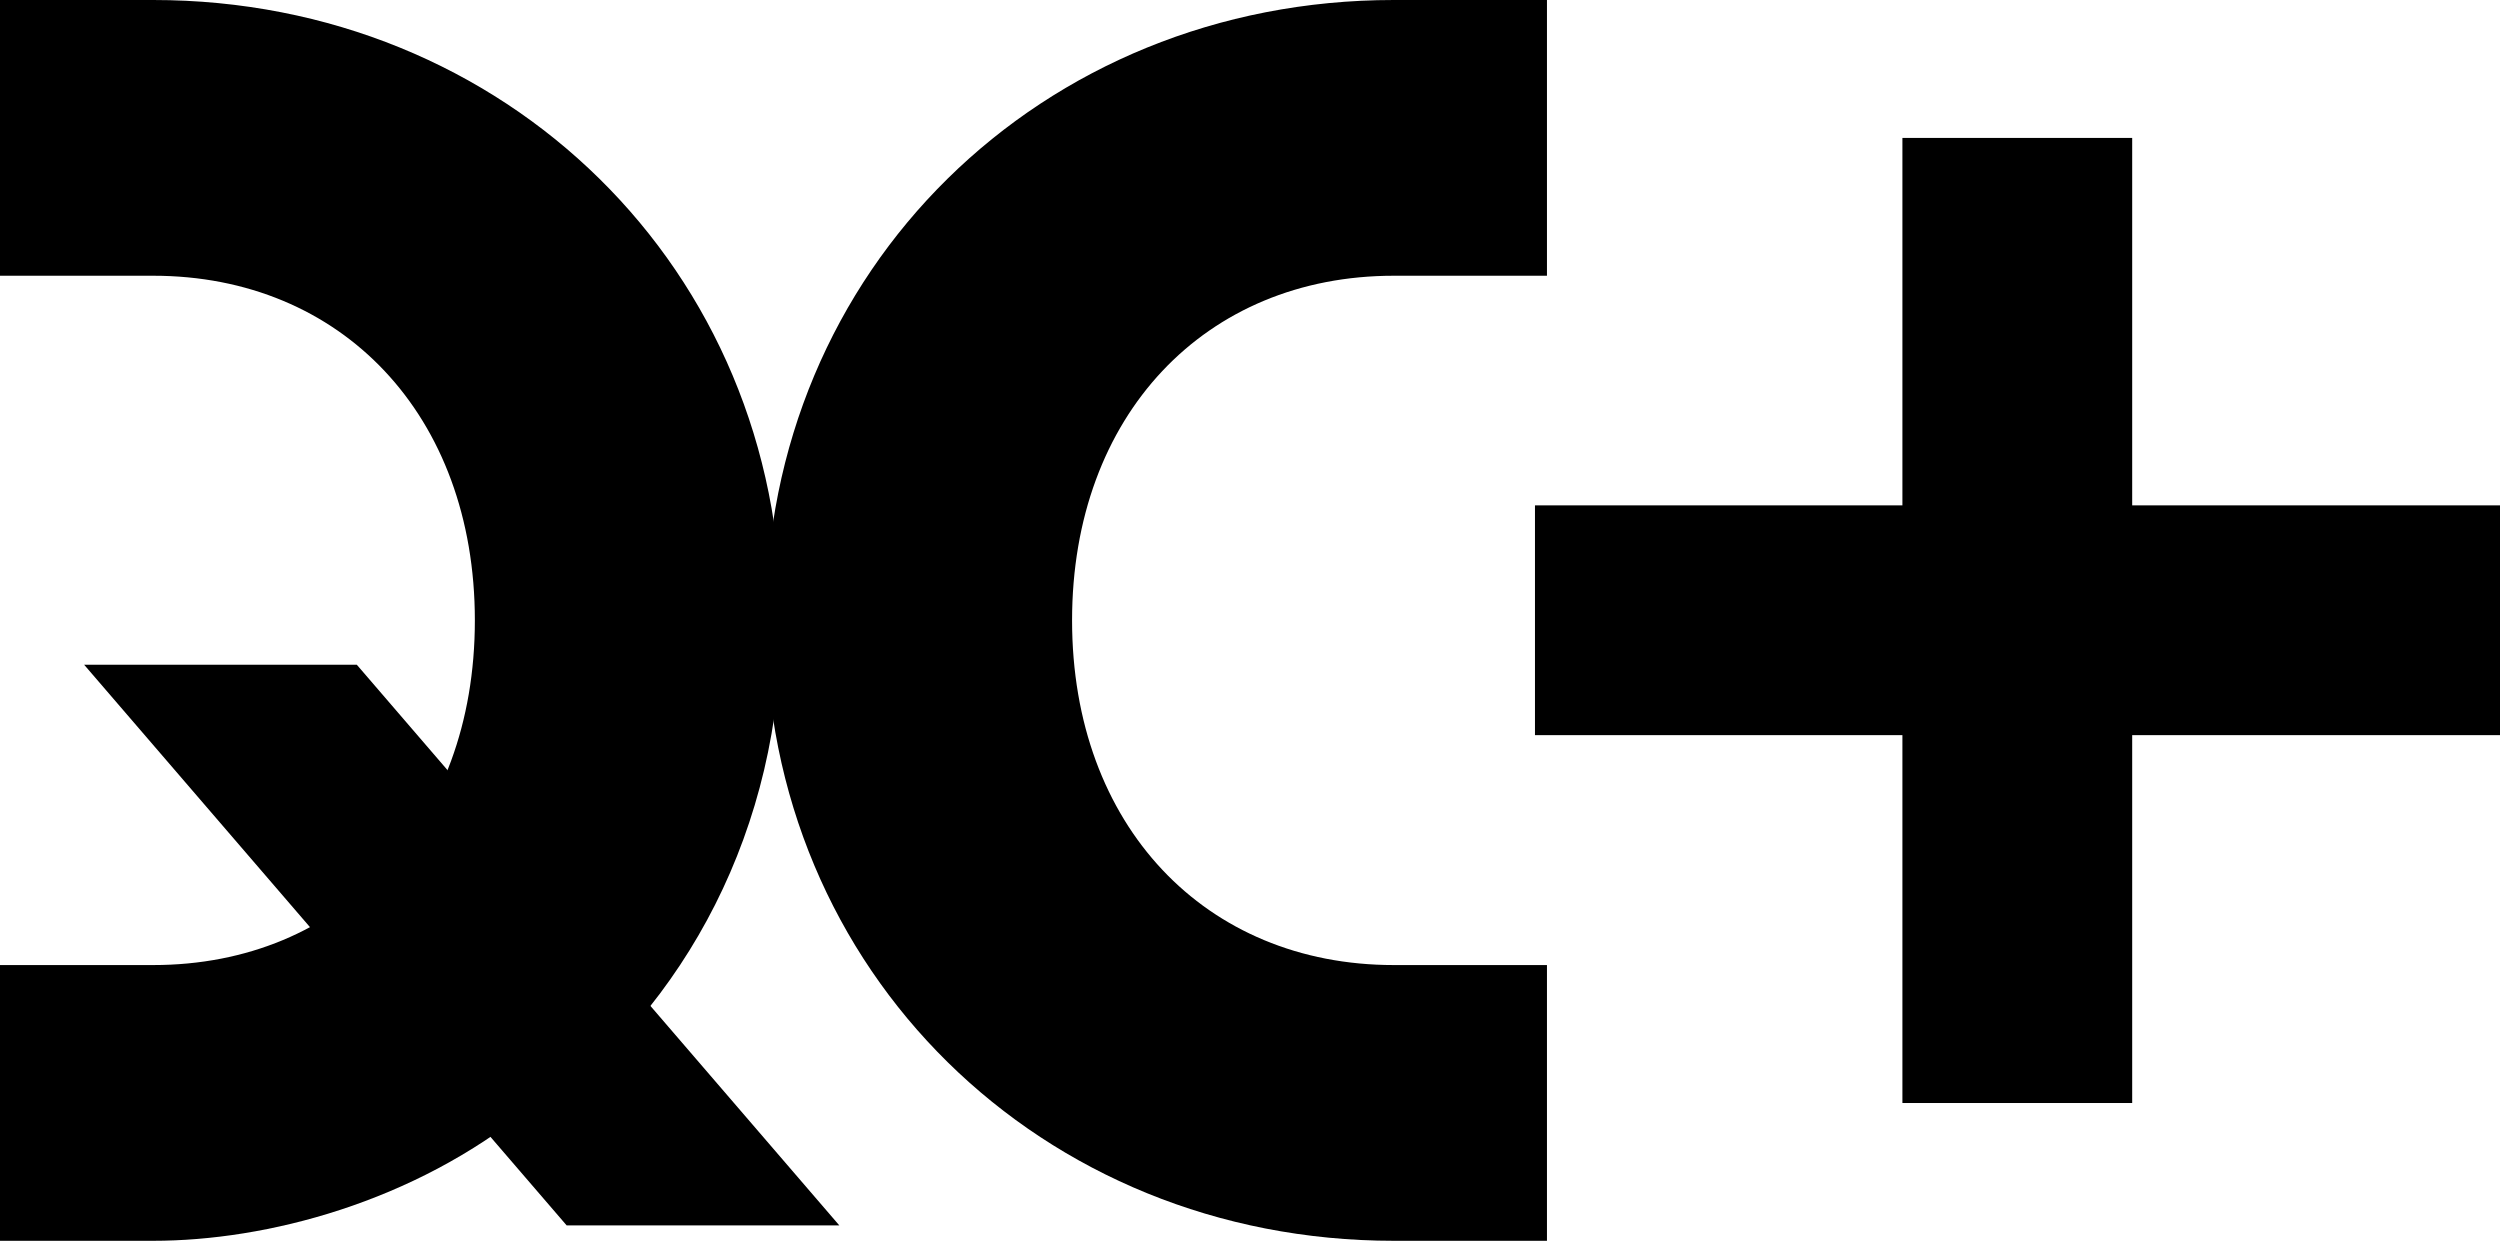 <svg width="88" height="44" viewBox="0 0 88 44" fill="none" xmlns="http://www.w3.org/2000/svg">
<path fill-rule="evenodd" clip-rule="evenodd" d="M54.031 17.789H88.002V25.877H54.031V17.789Z" fill="black"/>
<path fill-rule="evenodd" clip-rule="evenodd" d="M66.965 38.826V4.855H75.053V38.826H66.965Z" fill="black"/>
<path d="M37.737 21.838C37.737 29.064 42.428 33.97 49.061 33.97H54.453V43.676H49.061C36.659 43.676 26.953 34.186 26.953 21.838C26.953 9.49 36.659 0 49.061 0H54.453V9.706H49.061C42.428 9.706 37.737 14.613 37.737 21.838Z" fill="black"/>
<path d="M19.946 43.134H29.544L12.559 23.398H2.961L19.946 43.134Z" fill="black"/>
<path d="M0 43.676H5.392C9.382 43.676 14.559 42.328 18.657 38.985L18.926 39.255C24.157 35.372 27.5 29.171 27.5 21.838C27.5 9.49 17.794 0 5.392 0H0V9.706H5.392C12.024 9.706 16.715 14.613 16.715 21.838C16.715 29.064 12.024 33.97 5.392 33.97H0V43.676Z" fill="black"/>
</svg>
